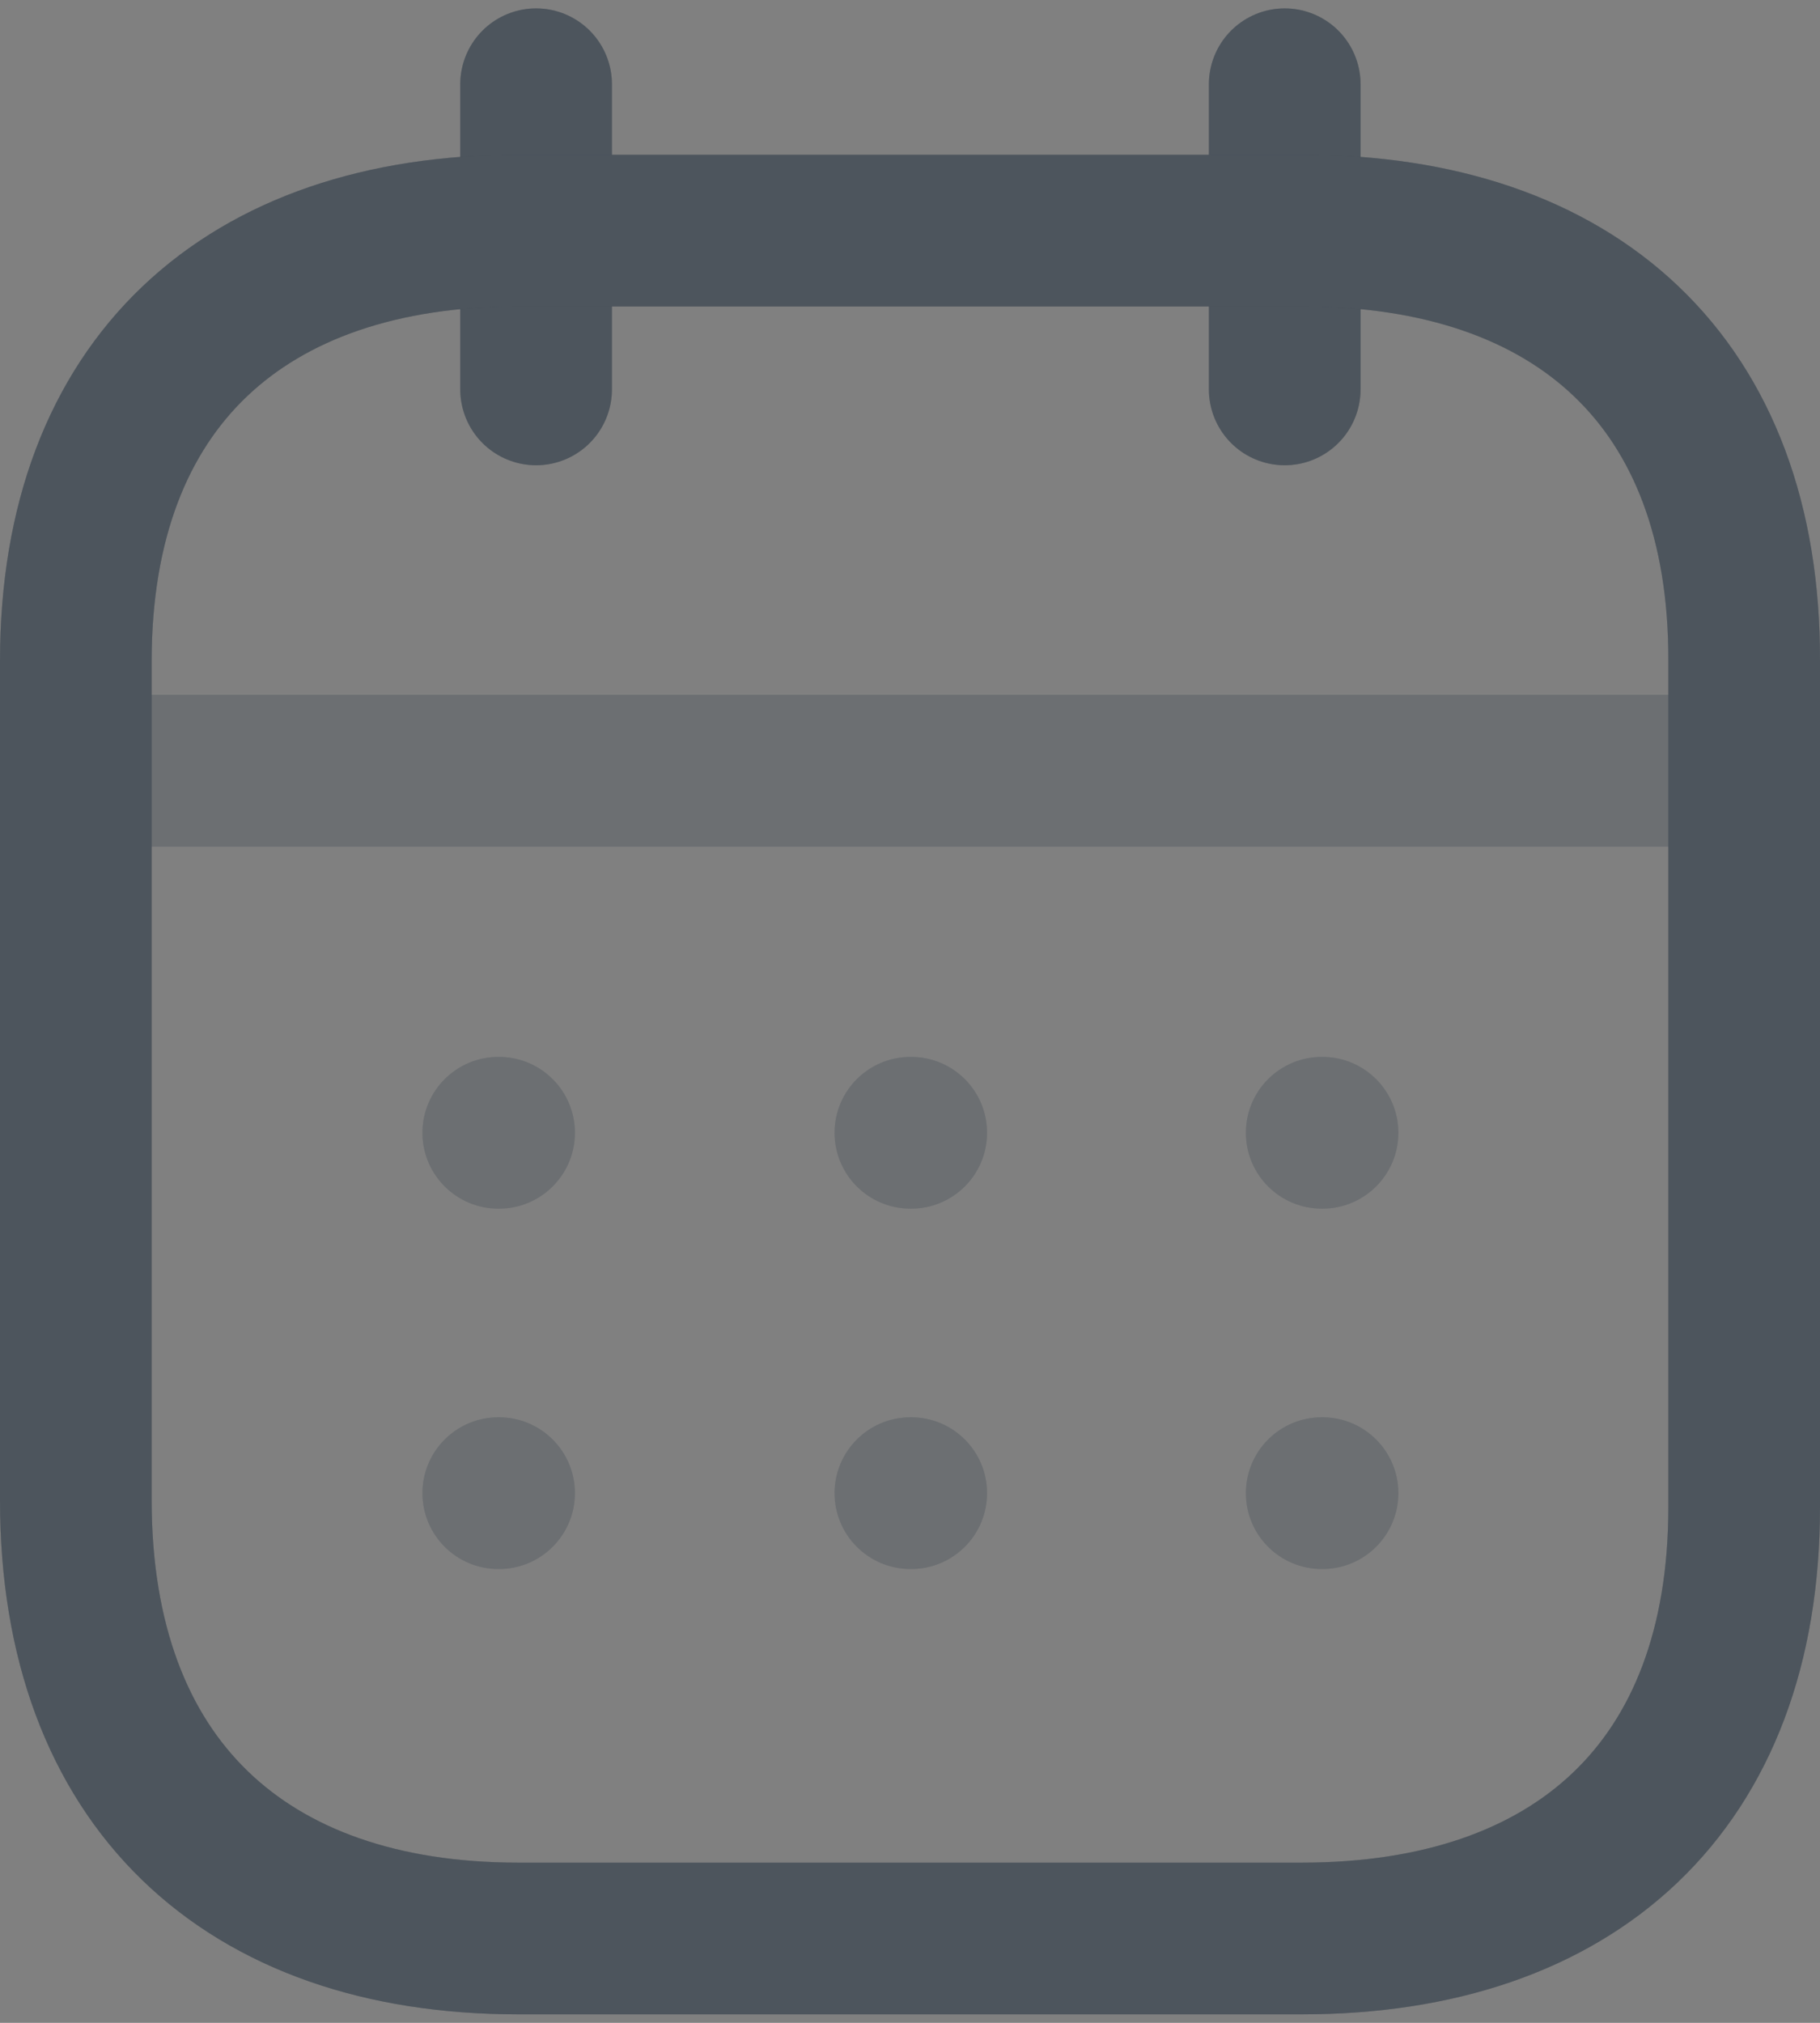 <?xml version="1.0" encoding="UTF-8"?> <svg xmlns="http://www.w3.org/2000/svg" width="18" height="20" viewBox="0 0 18 20" fill="none"><rect x="0" y="0" width="18" height="20" fill="#808080" stroke="none"/> <g opacity="0.4"> <path d="M0.834 7.62H17.173" stroke="#212B35" stroke-width="1.5" stroke-linecap="round" stroke-linejoin="round"></path> <path d="M0.834 7.62H17.173" stroke="white" stroke-opacity="0.2" stroke-width="1.5" stroke-linecap="round" stroke-linejoin="round"></path> </g> <g opacity="0.4"> <path fill-rule="evenodd" clip-rule="evenodd" d="M4.178 11.2C4.178 10.786 4.514 10.45 4.928 10.45H4.936C5.35 10.45 5.686 10.786 5.686 11.2C5.686 11.614 5.35 11.95 4.936 11.95H4.928C4.514 11.95 4.178 11.614 4.178 11.2ZM9.004 10.45C8.59 10.45 8.254 10.786 8.254 11.2C8.254 11.614 8.59 11.95 9.004 11.95H9.012C9.427 11.95 9.762 11.614 9.762 11.2C9.762 10.786 9.427 10.45 9.012 10.45H9.004ZM13.072 10.45C12.657 10.45 12.322 10.786 12.322 11.2C12.322 11.614 12.657 11.95 13.072 11.95H13.08C13.494 11.95 13.83 11.614 13.83 11.2C13.83 10.786 13.494 10.45 13.08 10.45H13.072ZM13.072 14.013C12.657 14.013 12.322 14.349 12.322 14.763C12.322 15.177 12.657 15.513 13.072 15.513H13.08C13.494 15.513 13.83 15.177 13.83 14.763C13.83 14.349 13.494 14.013 13.08 14.013H13.072ZM8.254 14.763C8.254 14.349 8.59 14.013 9.004 14.013H9.012C9.427 14.013 9.762 14.349 9.762 14.763C9.762 15.177 9.427 15.513 9.012 15.513H9.004C8.59 15.513 8.254 15.177 8.254 14.763ZM4.928 14.013C4.514 14.013 4.178 14.349 4.178 14.763C4.178 15.177 4.514 15.513 4.928 15.513H4.936C5.35 15.513 5.686 15.177 5.686 14.763C5.686 14.349 5.35 14.013 4.936 14.013H4.928Z" fill="#212B35"></path> <path fill-rule="evenodd" clip-rule="evenodd" d="M4.178 11.2C4.178 10.786 4.514 10.45 4.928 10.45H4.936C5.35 10.45 5.686 10.786 5.686 11.2C5.686 11.614 5.35 11.95 4.936 11.95H4.928C4.514 11.95 4.178 11.614 4.178 11.2ZM9.004 10.45C8.59 10.45 8.254 10.786 8.254 11.2C8.254 11.614 8.59 11.95 9.004 11.95H9.012C9.427 11.95 9.762 11.614 9.762 11.2C9.762 10.786 9.427 10.45 9.012 10.45H9.004ZM13.072 10.45C12.657 10.45 12.322 10.786 12.322 11.2C12.322 11.614 12.657 11.95 13.072 11.95H13.08C13.494 11.95 13.83 11.614 13.83 11.2C13.83 10.786 13.494 10.45 13.08 10.45H13.072ZM13.072 14.013C12.657 14.013 12.322 14.349 12.322 14.763C12.322 15.177 12.657 15.513 13.072 15.513H13.08C13.494 15.513 13.83 15.177 13.83 14.763C13.83 14.349 13.494 14.013 13.08 14.013H13.072ZM8.254 14.763C8.254 14.349 8.59 14.013 9.004 14.013H9.012C9.427 14.013 9.762 14.349 9.762 14.763C9.762 15.177 9.427 15.513 9.012 15.513H9.004C8.59 15.513 8.254 15.177 8.254 14.763ZM4.928 14.013C4.514 14.013 4.178 14.349 4.178 14.763C4.178 15.177 4.514 15.513 4.928 15.513H4.936C5.35 15.513 5.686 15.177 5.686 14.763C5.686 14.349 5.35 14.013 4.936 14.013H4.928Z" fill="white" fill-opacity="0.2"></path> </g> <path d="M12.706 0.833V3.85" stroke="#212B35" stroke-width="1.5" stroke-linecap="round" stroke-linejoin="round"></path> <path d="M12.706 0.833V3.85" stroke="white" stroke-opacity="0.2" stroke-width="1.5" stroke-linecap="round" stroke-linejoin="round"></path> <path d="M5.302 0.833V3.85" stroke="#212B35" stroke-width="1.5" stroke-linecap="round" stroke-linejoin="round"></path> <path d="M5.302 0.833V3.85" stroke="white" stroke-opacity="0.2" stroke-width="1.5" stroke-linecap="round" stroke-linejoin="round"></path> <path fill-rule="evenodd" clip-rule="evenodd" d="M12.885 2.28H5.123C2.431 2.28 0.75 3.78 0.75 6.536V14.832C0.75 17.632 2.431 19.166 5.123 19.166H12.877C15.577 19.166 17.25 17.658 17.25 14.901V6.536C17.259 3.78 15.585 2.28 12.885 2.28Z" stroke="#212B35" stroke-width="1.5" stroke-linecap="round" stroke-linejoin="round"></path> <path fill-rule="evenodd" clip-rule="evenodd" d="M12.885 2.28H5.123C2.431 2.28 0.75 3.78 0.75 6.536V14.832C0.75 17.632 2.431 19.166 5.123 19.166H12.877C15.577 19.166 17.25 17.658 17.25 14.901V6.536C17.259 3.78 15.585 2.28 12.885 2.28Z" stroke="white" stroke-opacity="0.2" stroke-width="1.5" stroke-linecap="round" stroke-linejoin="round"></path> </svg> 
